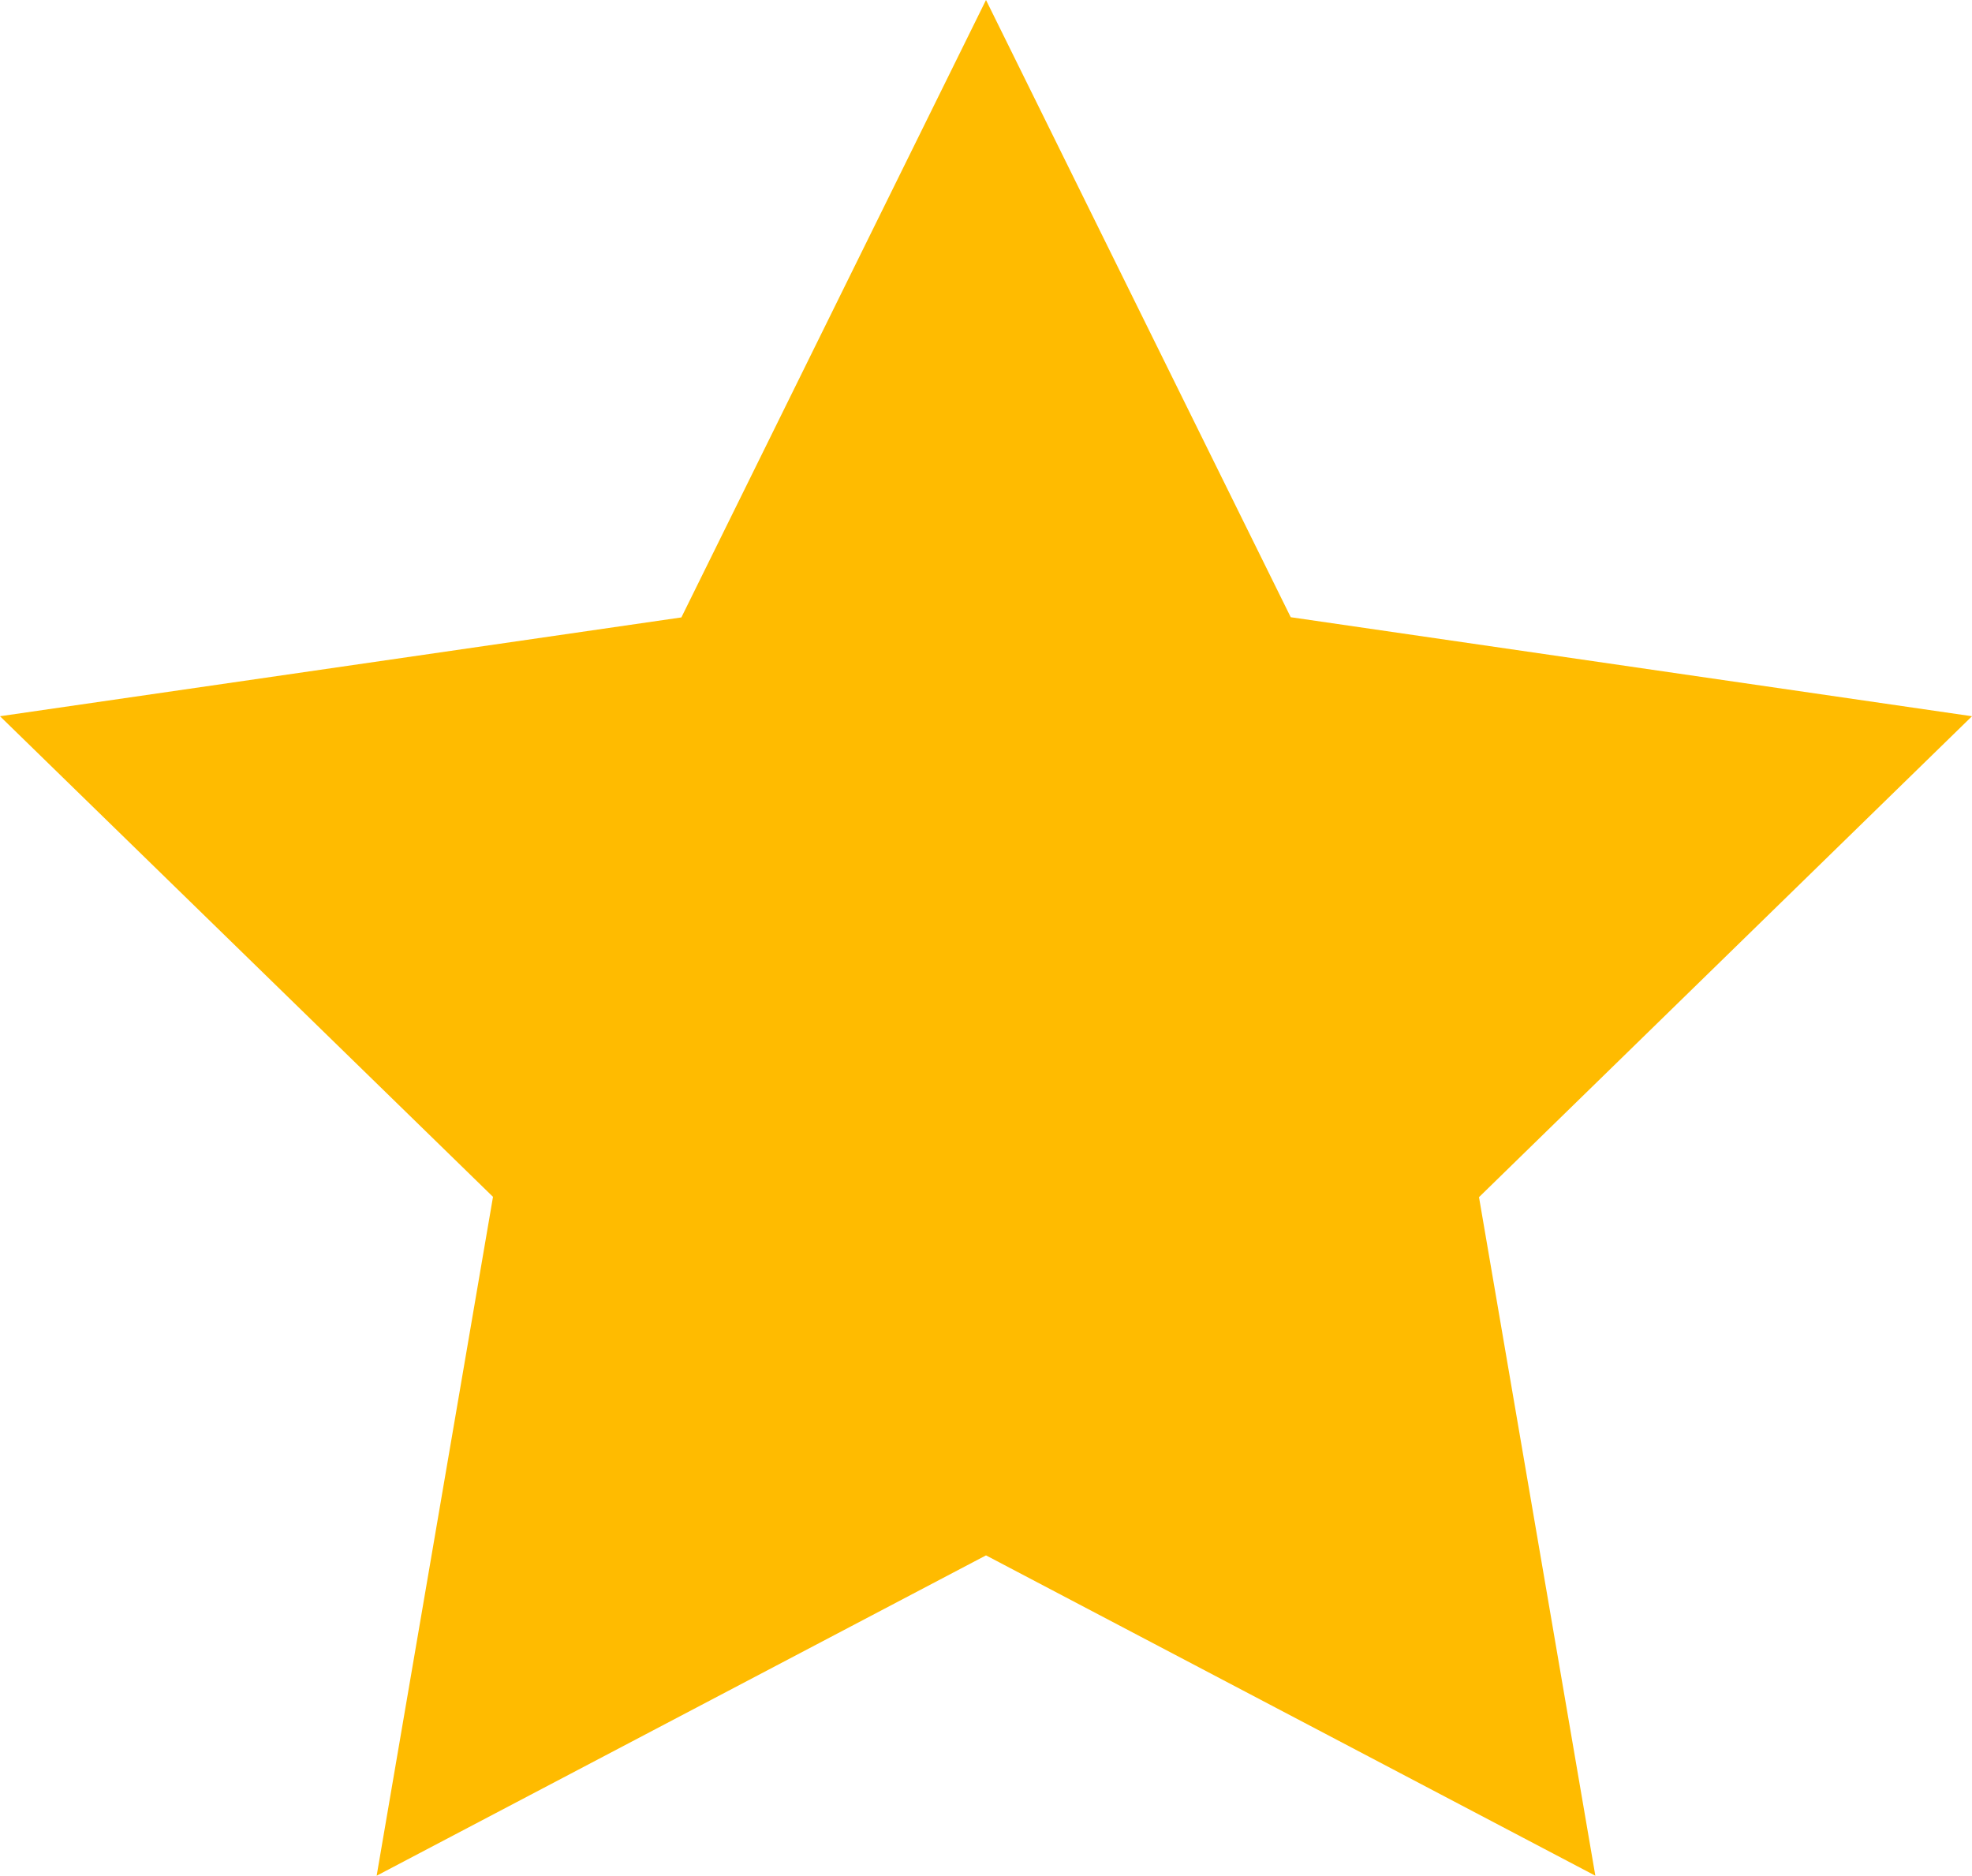 <svg xmlns="http://www.w3.org/2000/svg" width="19" height="18.07" viewBox="0 0 19 18.07"><defs><style>.a{fill:#fb0;}</style></defs><path class="a" d="M9.5,0,6.565,5.948,0,6.9l4.75,4.63L3.629,18.07,9.5,14.984l5.871,3.086L14.25,11.533,19,6.9h0l-6.564-.954Z" transform="translate(0 0)"/></svg>